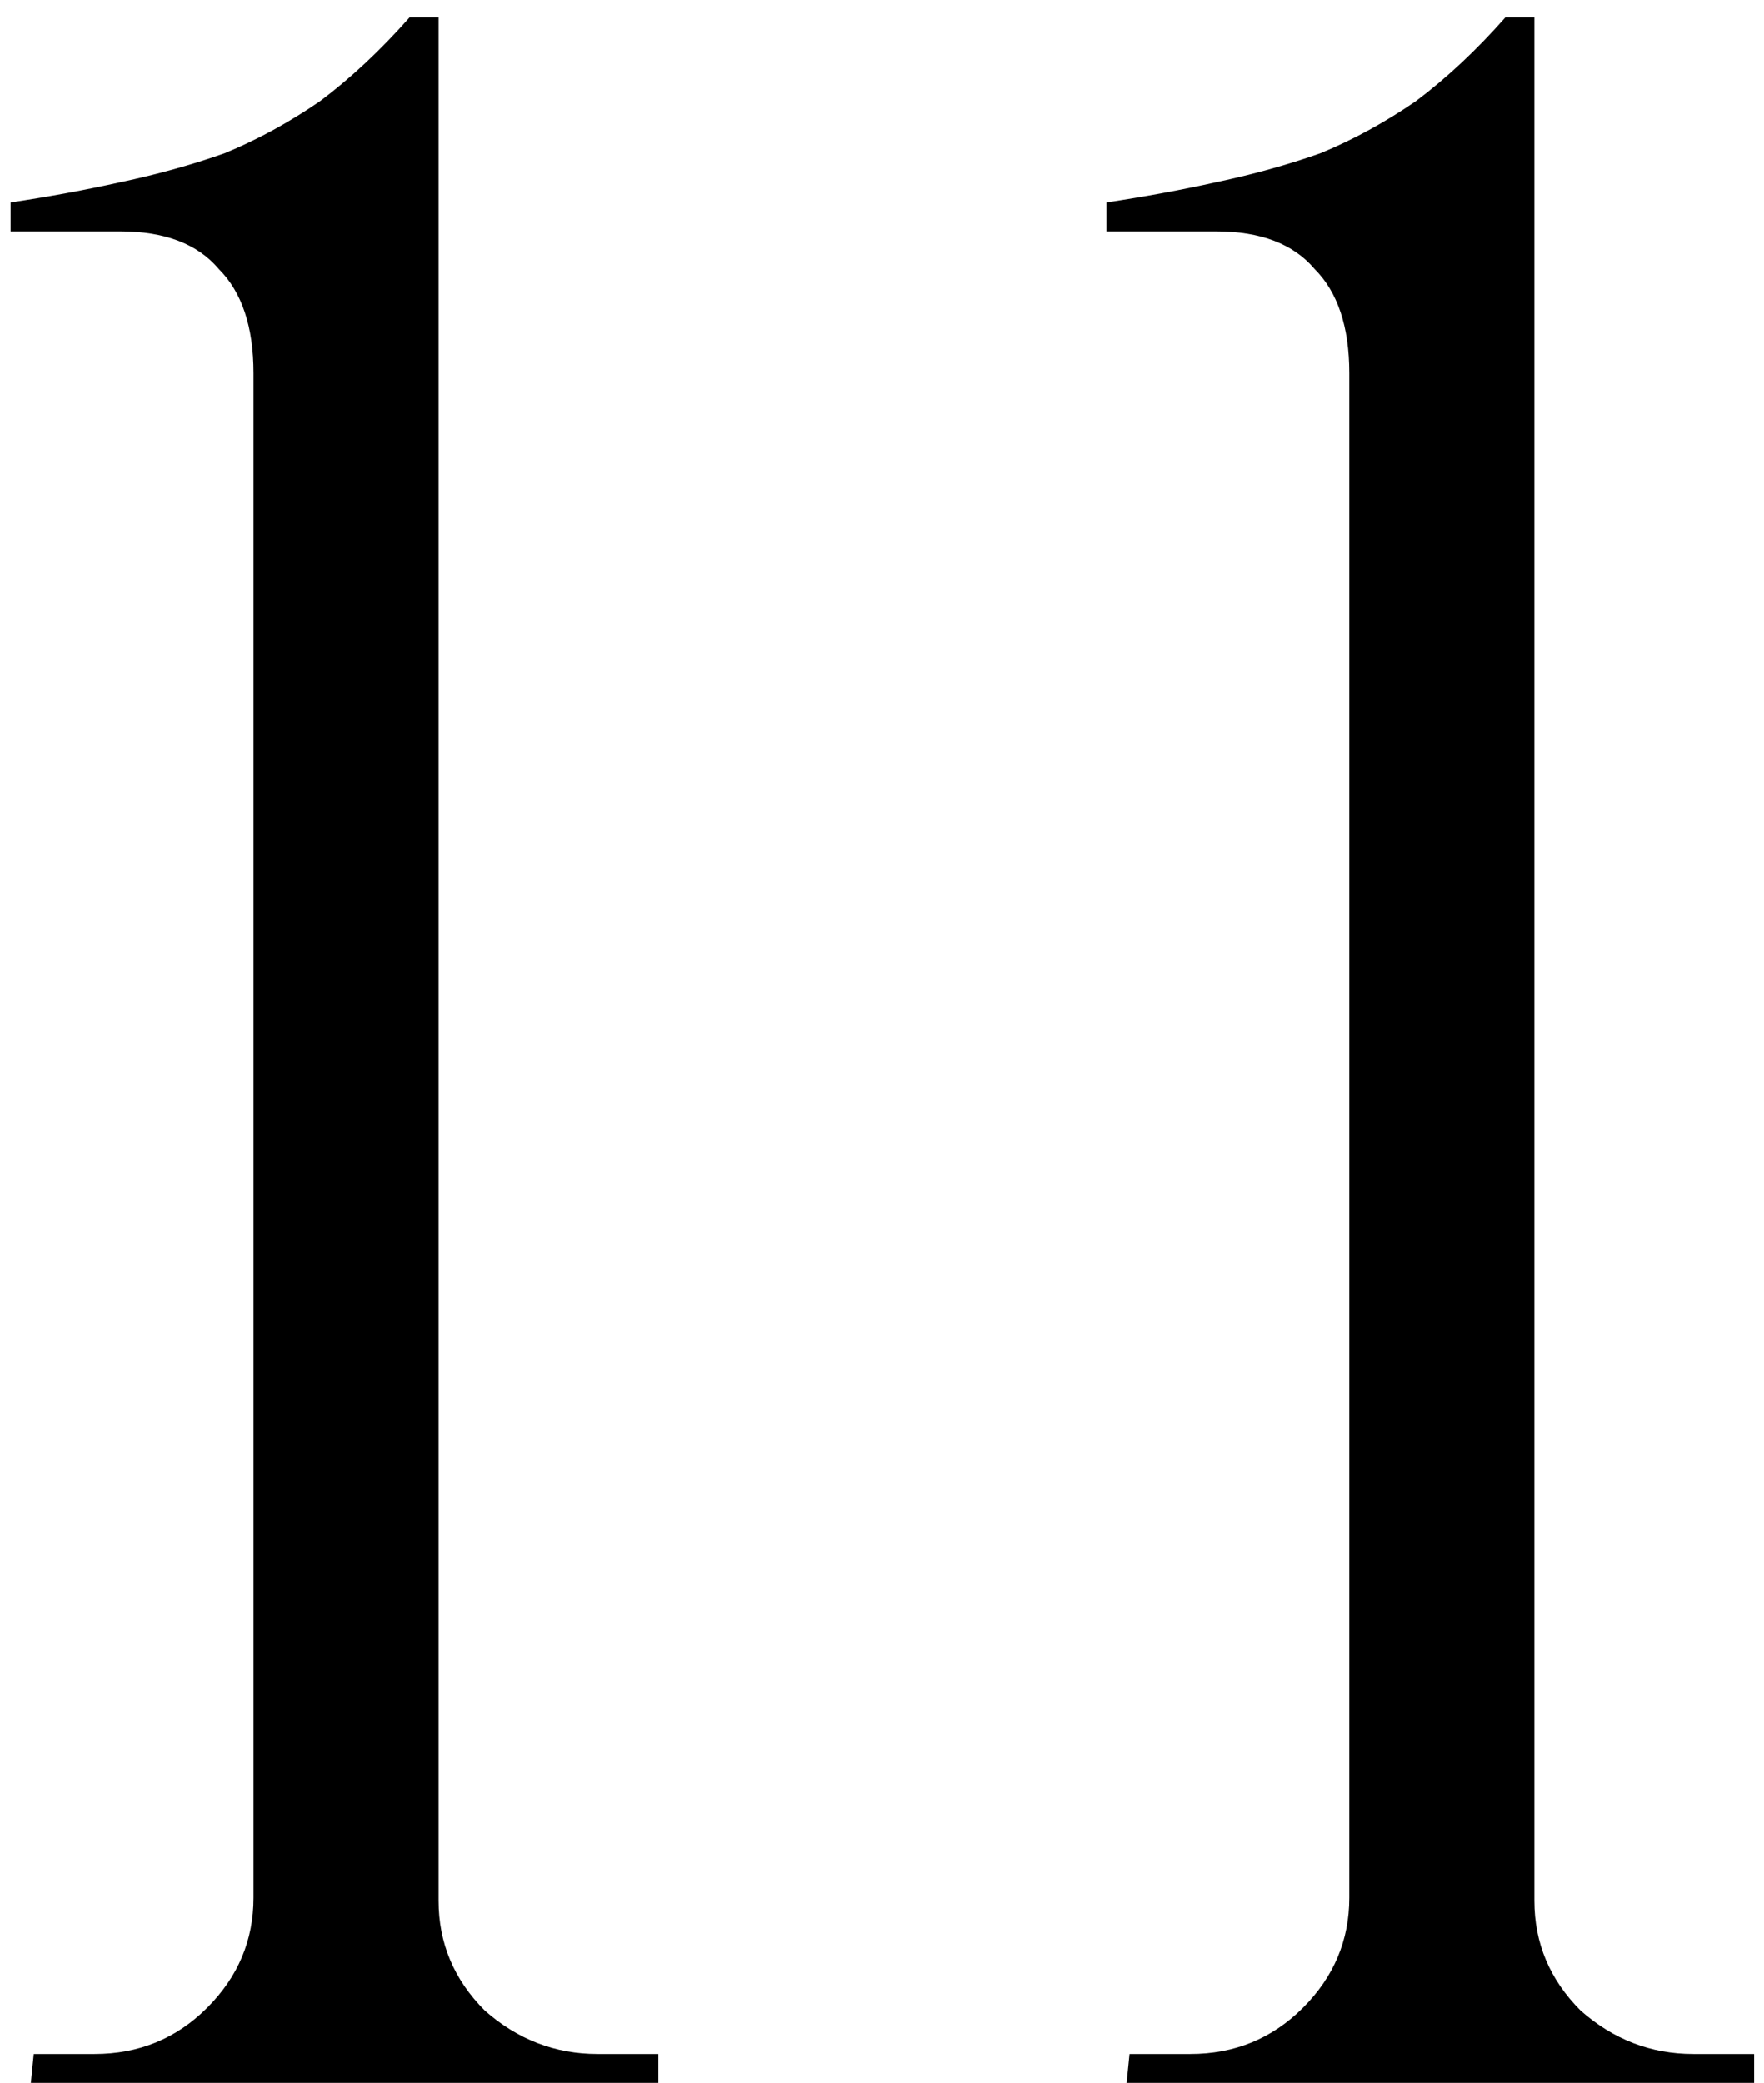 <?xml version="1.0" encoding="UTF-8"?> <svg xmlns="http://www.w3.org/2000/svg" width="61" height="72" viewBox="0 0 61 72" fill="none"> <path d="M22.767 72H1.067L1.167 71H3.267C4.801 71 6.101 70.467 7.167 69.4C8.234 68.333 8.767 67.067 8.767 65.6V12.9C8.767 11.3 8.367 10.1 7.567 9.3C6.834 8.433 5.701 8 4.167 8H0.367V7C1.701 6.8 2.967 6.567 4.167 6.3C5.434 6.033 6.634 5.7 7.767 5.3C8.901 4.833 10.001 4.233 11.067 3.5C12.134 2.7 13.167 1.733 14.167 0.6H15.167V65.7C15.167 67.167 15.7 68.433 16.767 69.5C17.901 70.5 19.201 71 20.667 71H22.767V72ZM60.658 72H38.958L39.058 71H41.158C42.691 71 43.991 70.467 45.058 69.4C46.124 68.333 46.658 67.067 46.658 65.6V12.9C46.658 11.3 46.258 10.1 45.458 9.3C44.724 8.433 43.591 8 42.058 8H38.258V7C39.591 6.8 40.858 6.567 42.058 6.3C43.325 6.033 44.525 5.7 45.658 5.3C46.791 4.833 47.891 4.233 48.958 3.5C50.025 2.7 51.058 1.733 52.058 0.6H53.058V65.7C53.058 67.167 53.591 68.433 54.658 69.5C55.791 70.5 57.091 71 58.558 71H60.658V72Z" fill="black"></path> </svg> 